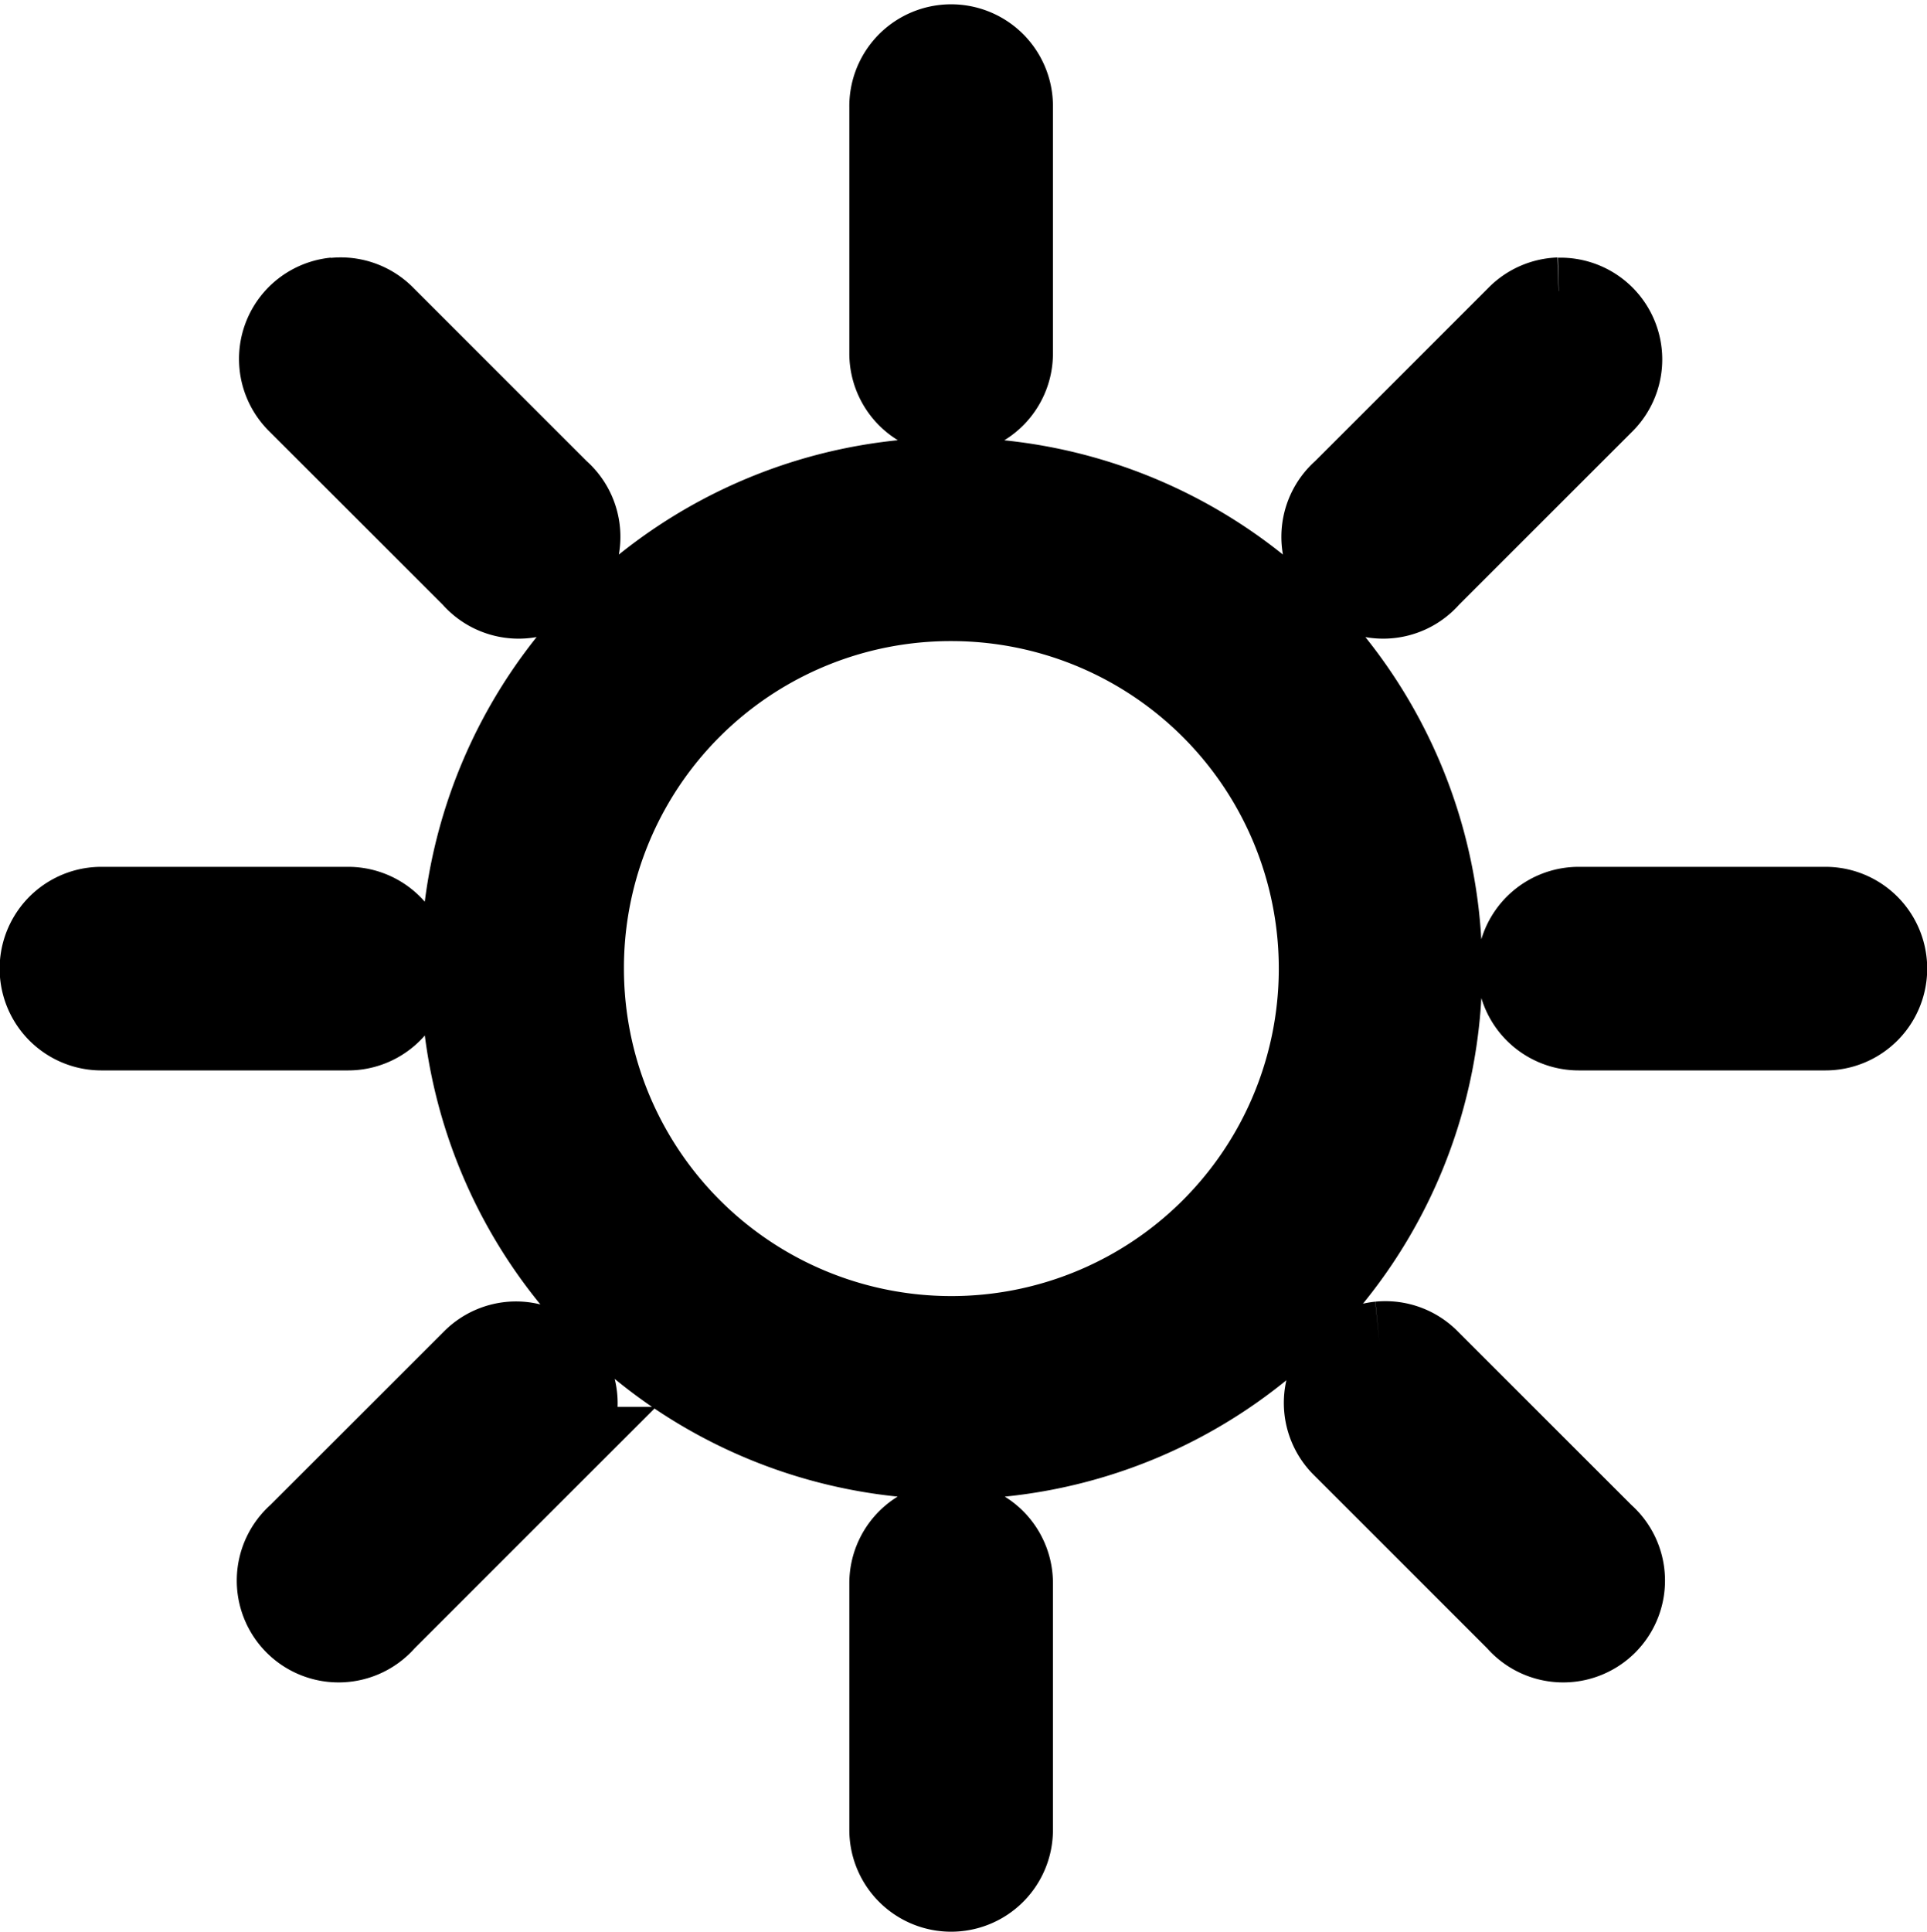 <svg xmlns="http://www.w3.org/2000/svg" width="24" height="24.054" viewBox="0 0 24 24.054">
  <path id="sun" d="M11.614,294.187a6.111,6.111,0,1,0,6.111,6.113,6.129,6.129,0,0,0-6.111-6.113Zm0,1.535A4.578,4.578,0,1,1,7.036,300.3,4.569,4.569,0,0,1,11.614,295.722Zm-.093-6.924a.768.768,0,0,0-.678.773v3.069a.768.768,0,0,0,1.536,0v-3.069a.768.768,0,0,0-.858-.773Zm.081,18.388a.768.768,0,0,0-.759.773v3.066a.768.768,0,0,0,1.536,0v-3.067a.768.768,0,0,0-.777-.773Zm7.826-7.653a.767.767,0,1,0,0,1.535H22.5a.767.767,0,1,0,0-1.535Zm-18.4,0a.767.767,0,1,0,0,1.535H4.1a.767.767,0,1,0,0-1.535Zm15.916,5.412a.767.767,0,0,0-.458,1.312l2.167,2.166a.768.768,0,1,0,1.087-1.08l-2.167-2.166a.768.768,0,0,0-.629-.232Zm-13.01-13a.767.767,0,0,0-.458,1.315l2.167,2.166a.768.768,0,1,0,1.087-1.08l-2.167-2.166a.768.768,0,0,0-.629-.232Zm15.246,0a.768.768,0,0,0-.527.235l-2.167,2.166a.768.768,0,1,0,1.087,1.08l2.167-2.166a.767.767,0,0,0-.559-1.312Zm-13.01,13a.768.768,0,0,0-.527.232l-2.167,2.166a.768.768,0,1,0,1.087,1.08l2.167-2.166a.767.767,0,0,0-.559-1.312Z" transform="translate(0.235 -288.239)" stroke="#000" stroke-width="1"/>
</svg>
